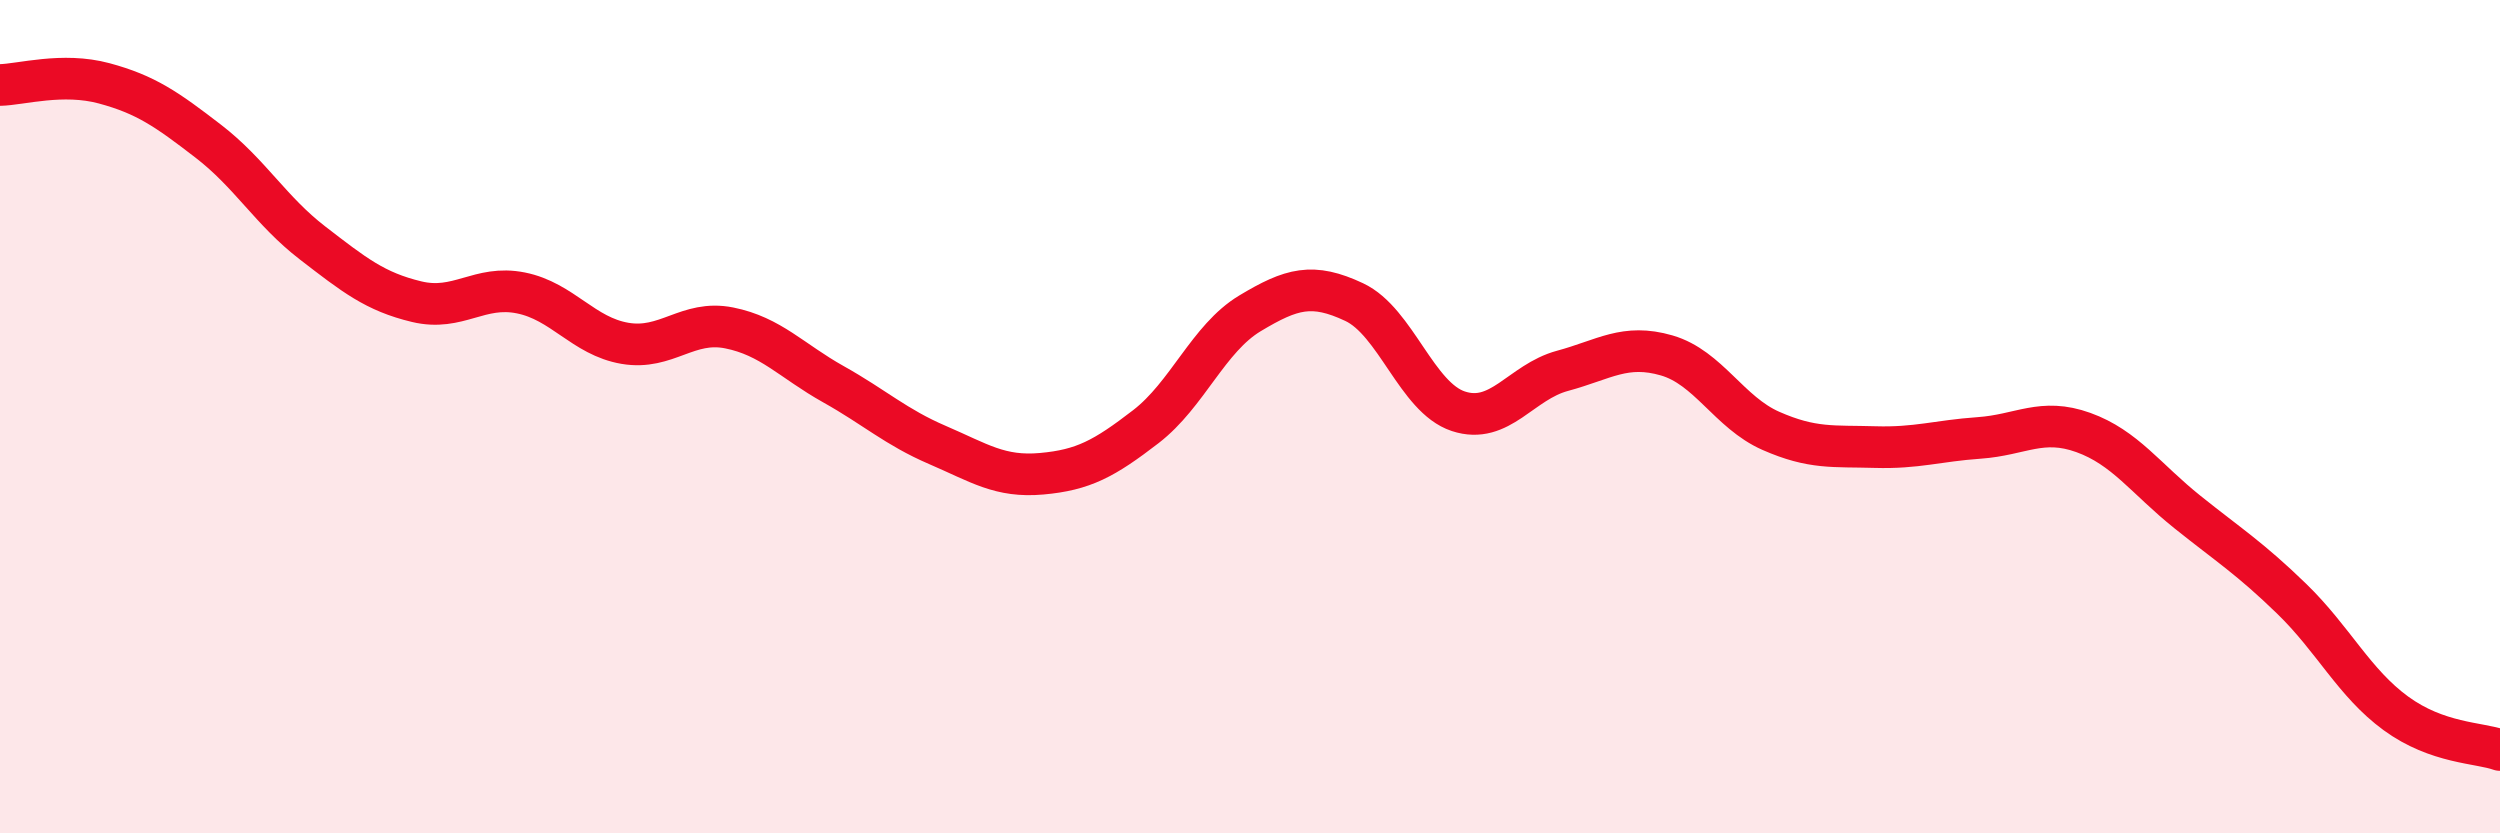 
    <svg width="60" height="20" viewBox="0 0 60 20" xmlns="http://www.w3.org/2000/svg">
      <path
        d="M 0,2.04 C 0.5,2.03 1.5,1.73 2.5,2 C 3.5,2.27 4,2.62 5,3.39 C 6,4.16 6.5,5.06 7.5,5.83 C 8.5,6.6 9,7 10,7.24 C 11,7.48 11.5,6.83 12.5,7.03 C 13.5,7.23 14,8.07 15,8.24 C 16,8.41 16.5,7.67 17.5,7.87 C 18.5,8.07 19,8.66 20,9.22 C 21,9.78 21.5,10.25 22.5,10.68 C 23.5,11.11 24,11.46 25,11.37 C 26,11.28 26.5,11.01 27.5,10.24 C 28.5,9.47 29,8.12 30,7.52 C 31,6.92 31.5,6.78 32.5,7.25 C 33.5,7.72 34,9.54 35,9.87 C 36,10.2 36.5,9.17 37.5,8.9 C 38.5,8.63 39,8.24 40,8.53 C 41,8.82 41.5,9.9 42.5,10.34 C 43.5,10.78 44,10.7 45,10.73 C 46,10.76 46.5,10.58 47.5,10.51 C 48.5,10.44 49,10.02 50,10.38 C 51,10.74 51.5,11.49 52.5,12.29 C 53.5,13.09 54,13.4 55,14.37 C 56,15.34 56.5,16.39 57.5,17.12 C 58.5,17.85 59.5,17.82 60,18L60 20L0 20Z"
        fill="#EB0A25"
        opacity="0.1"
        stroke-linecap="round"
        stroke-linejoin="round"
      />
      <path
        d="M 0,2.04 C 0.5,2.03 1.5,1.73 2.5,2 C 3.5,2.27 4,2.62 5,3.39 C 6,4.16 6.5,5.06 7.5,5.83 C 8.5,6.6 9,7 10,7.24 C 11,7.48 11.5,6.83 12.5,7.03 C 13.5,7.23 14,8.07 15,8.24 C 16,8.41 16.5,7.67 17.5,7.87 C 18.5,8.07 19,8.66 20,9.22 C 21,9.78 21.5,10.25 22.5,10.68 C 23.5,11.11 24,11.46 25,11.37 C 26,11.28 26.5,11.01 27.5,10.24 C 28.5,9.47 29,8.12 30,7.52 C 31,6.92 31.5,6.78 32.5,7.25 C 33.5,7.72 34,9.54 35,9.87 C 36,10.2 36.5,9.17 37.5,8.9 C 38.5,8.63 39,8.24 40,8.53 C 41,8.82 41.5,9.9 42.5,10.34 C 43.5,10.78 44,10.7 45,10.73 C 46,10.76 46.5,10.58 47.5,10.51 C 48.5,10.44 49,10.02 50,10.38 C 51,10.74 51.5,11.49 52.5,12.29 C 53.5,13.09 54,13.4 55,14.37 C 56,15.34 56.5,16.39 57.5,17.12 C 58.5,17.85 59.5,17.82 60,18"
        stroke="#EB0A25"
        stroke-width="1"
        fill="none"
        stroke-linecap="round"
        stroke-linejoin="round"
      />
    </svg>
  